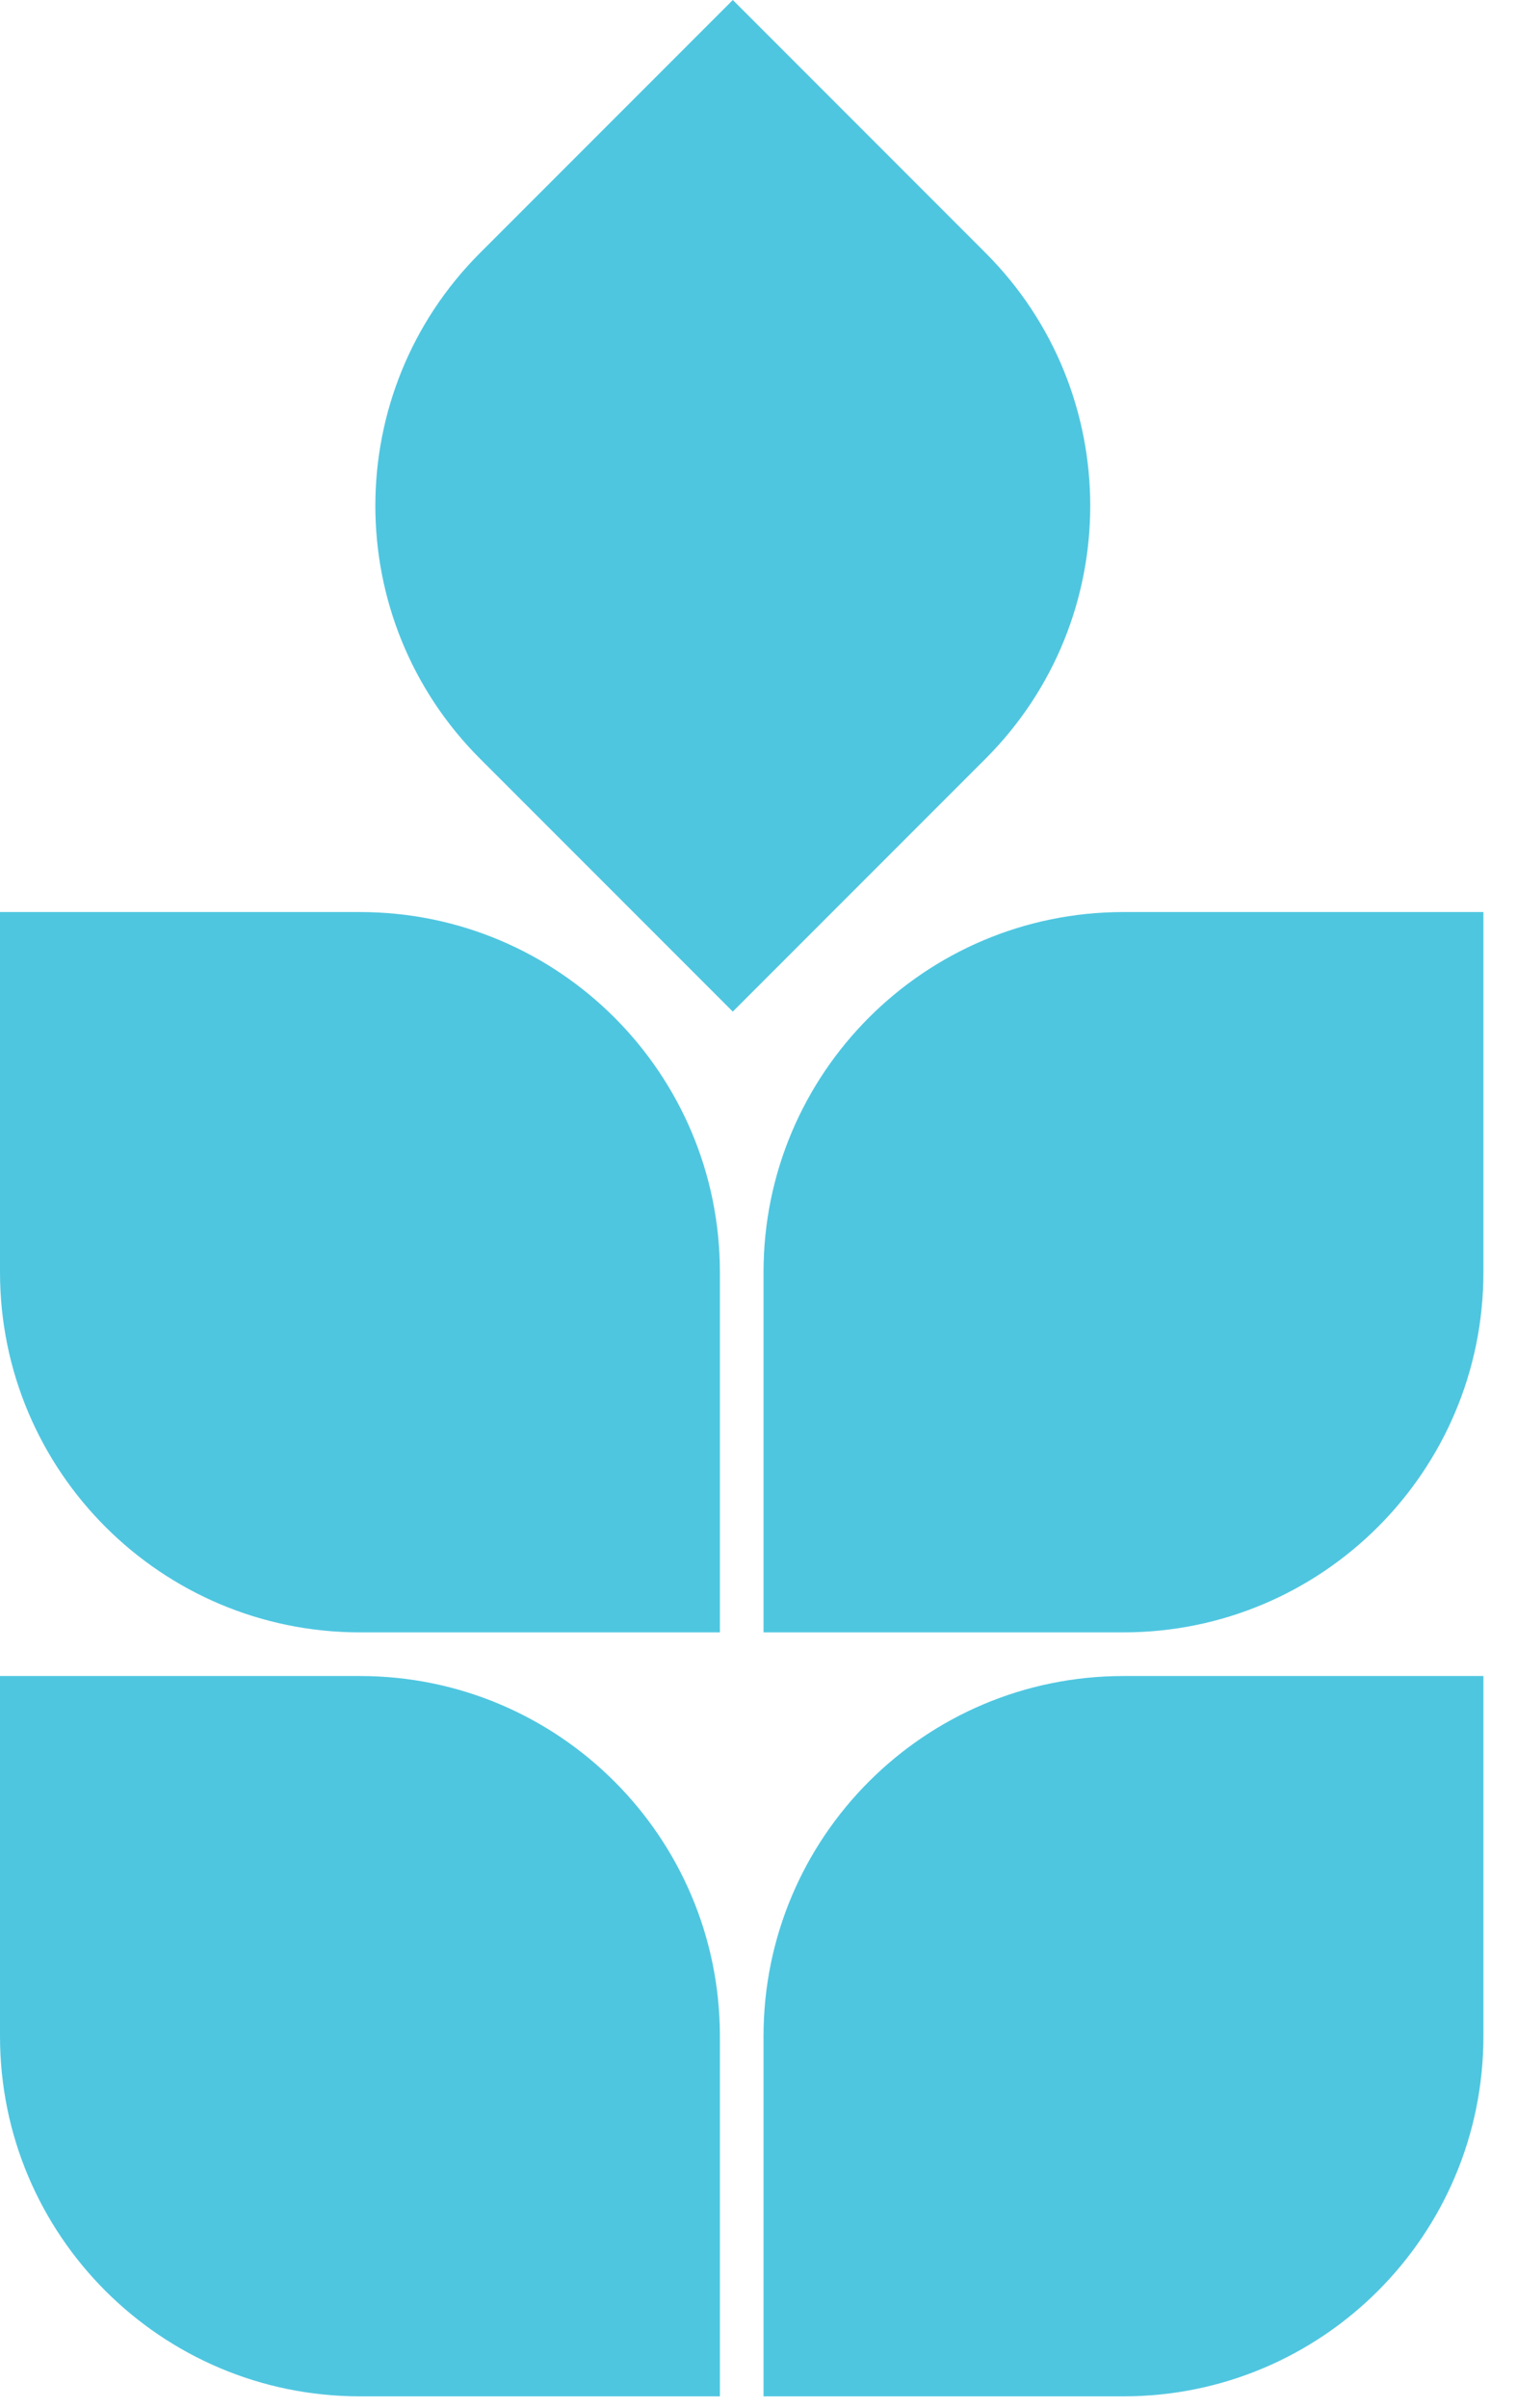 <?xml version="1.0" encoding="UTF-8"?> <svg xmlns="http://www.w3.org/2000/svg" width="29" height="46" viewBox="0 0 29 46" fill="none"><g clip-path="url(#clip0)"><path d="M21.491 32.021C21.486 32.021 21.482 32.021 21.477 32.021C17.677 32.021 14.596 35.102 14.596 38.902L14.596 45.783L21.477 45.783C25.277 45.783 28.358 42.703 28.358 38.902L28.358 32.021L21.491 32.021Z" fill="#4FC6E0"></path></g><g clip-path="url(#clip1)"><path d="M6.866 32.021C6.871 32.021 6.876 32.021 6.881 32.021C10.681 32.021 13.762 35.102 13.762 38.902L13.762 45.783L6.881 45.783C3.081 45.783 -0 42.703 -0 38.903L-0 32.021L6.866 32.021Z" fill="#4FC6E0"></path></g><g clip-path="url(#clip2)"><path d="M21.491 17.425C21.486 17.425 21.482 17.425 21.477 17.425C17.677 17.425 14.596 20.506 14.596 24.306V31.187H21.477C25.277 31.187 28.358 28.106 28.358 24.306V17.425L21.491 17.425Z" fill="#4FC6E0"></path></g><g clip-path="url(#clip3)"><path d="M9.187 4.822C9.184 4.825 9.18 4.828 9.177 4.832C6.508 7.5 6.508 11.827 9.177 14.496L14.008 19.328L18.84 14.496C21.509 11.827 21.509 7.501 18.841 4.832L14.009 0L9.187 4.822Z" fill="#4FC6E0"></path></g><g clip-path="url(#clip4)"><path d="M6.866 17.425C6.871 17.425 6.876 17.425 6.881 17.425C10.681 17.425 13.762 20.506 13.762 24.306V31.187H6.881C3.081 31.187 -0 28.106 -0 24.306L-0 17.425L6.866 17.425Z" fill="#4FC6E0"></path></g><defs><clipPath id="clip0"><rect width="13.762" height="13.762" fill="white" transform="translate(14.596 32.021)"></rect></clipPath><clipPath id="clip1"><rect width="13.762" height="13.762" fill="white" transform="matrix(-1 0 0 1 13.762 32.021)"></rect></clipPath><clipPath id="clip2"><rect width="13.762" height="13.762" fill="white" transform="translate(14.596 17.425)"></rect></clipPath><clipPath id="clip3"><rect width="13.667" height="13.667" fill="white" transform="translate(4.345 9.664) rotate(-45)"></rect></clipPath><clipPath id="clip4"><rect width="13.762" height="13.762" fill="white" transform="matrix(-1 0 0 1 13.762 17.425)"></rect></clipPath></defs></svg> 
